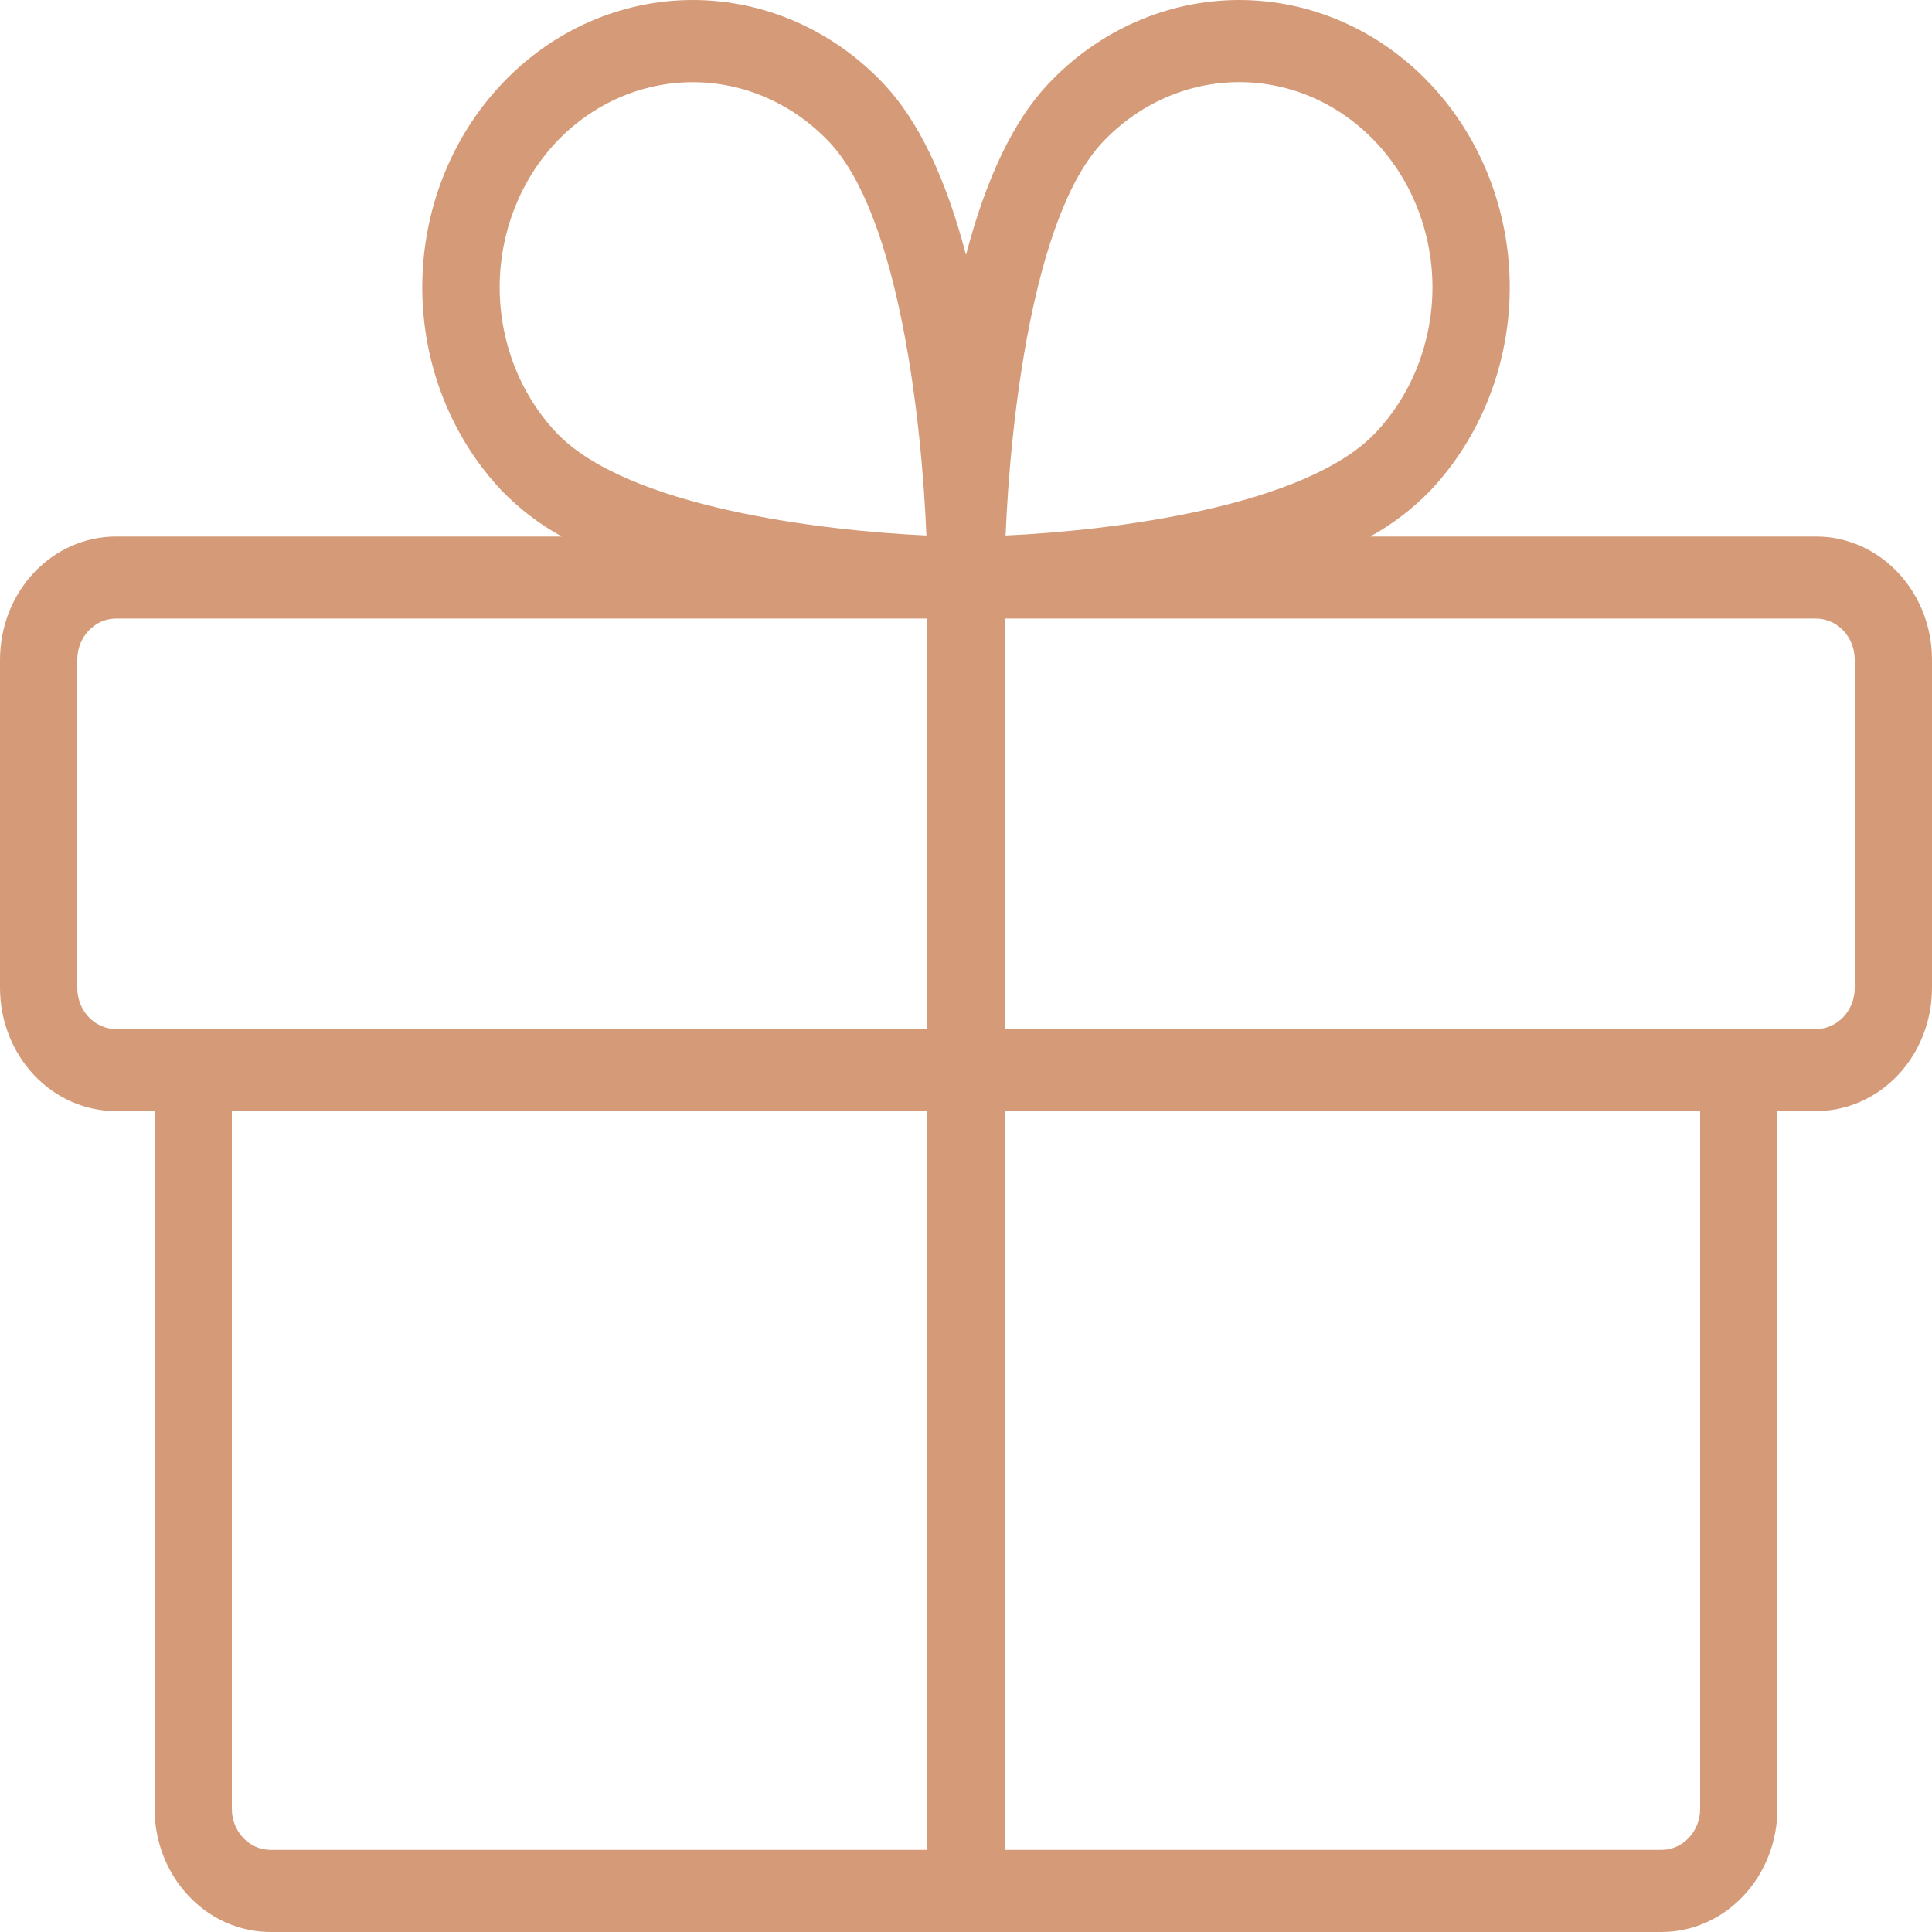 <?xml version="1.0" encoding="UTF-8"?> <svg xmlns="http://www.w3.org/2000/svg" width="30" height="30" viewBox="0 0 30 30" fill="none"> <path d="M28.2 8.331H21.276C21.619 8.143 21.935 7.902 22.212 7.616C23 6.779 23.443 5.645 23.443 4.461C23.443 3.278 23 2.143 22.212 1.307C21.822 0.892 21.359 0.564 20.85 0.34C20.34 0.115 19.794 0 19.243 0C18.129 0 17.06 0.47 16.273 1.307C15.739 1.874 15.313 2.763 15 3.958C14.687 2.763 14.261 1.874 13.727 1.307C12.94 0.47 11.871 0 10.757 0C9.643 0 8.575 0.47 7.788 1.307C7 2.143 6.557 3.278 6.557 4.461C6.557 5.645 7 6.779 7.788 7.616C8.065 7.902 8.381 8.143 8.724 8.331H1.8C1.323 8.331 0.865 8.533 0.528 8.891C0.19 9.25 0.001 9.736 0 10.243V15.341C0.001 15.848 0.19 16.334 0.528 16.693C0.865 17.051 1.323 17.253 1.8 17.253H2.4V28.088C2.401 28.595 2.59 29.081 2.928 29.439C3.265 29.798 3.723 30 4.2 30H25.8C26.277 30 26.735 29.798 27.072 29.439C27.41 29.081 27.599 28.595 27.6 28.088V17.253H28.2C28.677 17.253 29.135 17.051 29.472 16.693C29.81 16.334 30 15.848 30 15.341V10.243C30 9.736 29.81 9.25 29.472 8.891C29.135 8.533 28.677 8.331 28.2 8.331ZM17.121 2.208C17.684 1.61 18.447 1.275 19.243 1.275C19.637 1.275 20.027 1.357 20.391 1.517C20.755 1.677 21.085 1.912 21.364 2.208C21.643 2.504 21.863 2.855 22.014 3.242C22.165 3.628 22.243 4.043 22.243 4.461C22.243 4.88 22.165 5.294 22.014 5.681C21.864 6.067 21.643 6.419 21.364 6.715C20.275 7.871 17.258 8.24 15.615 8.315C15.685 6.57 16.032 3.364 17.121 2.208ZM8.636 2.208C9.199 1.611 9.962 1.276 10.757 1.276C11.553 1.276 12.316 1.611 12.879 2.208C13.968 3.365 14.315 6.57 14.385 8.315C12.742 8.24 9.725 7.871 8.636 6.715C8.074 6.117 7.759 5.306 7.759 4.461C7.759 3.617 8.074 2.806 8.636 2.208V2.208ZM1.2 15.341V10.243C1.2 10.074 1.263 9.912 1.376 9.792C1.488 9.673 1.641 9.605 1.8 9.605H14.4V15.979H1.8C1.641 15.979 1.488 15.911 1.376 15.792C1.263 15.672 1.2 15.51 1.2 15.341ZM3.6 28.088V17.253H14.4V28.725H4.2C4.041 28.725 3.888 28.658 3.776 28.538C3.663 28.419 3.6 28.257 3.6 28.088ZM26.4 28.088C26.4 28.257 26.337 28.419 26.224 28.538C26.112 28.658 25.959 28.725 25.8 28.725H15.6V17.253H26.4V28.088ZM28.8 15.341C28.8 15.51 28.737 15.672 28.624 15.792C28.512 15.911 28.359 15.979 28.2 15.979H15.6V9.605H28.2C28.359 9.605 28.512 9.673 28.624 9.792C28.737 9.912 28.8 10.074 28.8 10.243V15.341Z" fill="#D59B78"></path> </svg> 